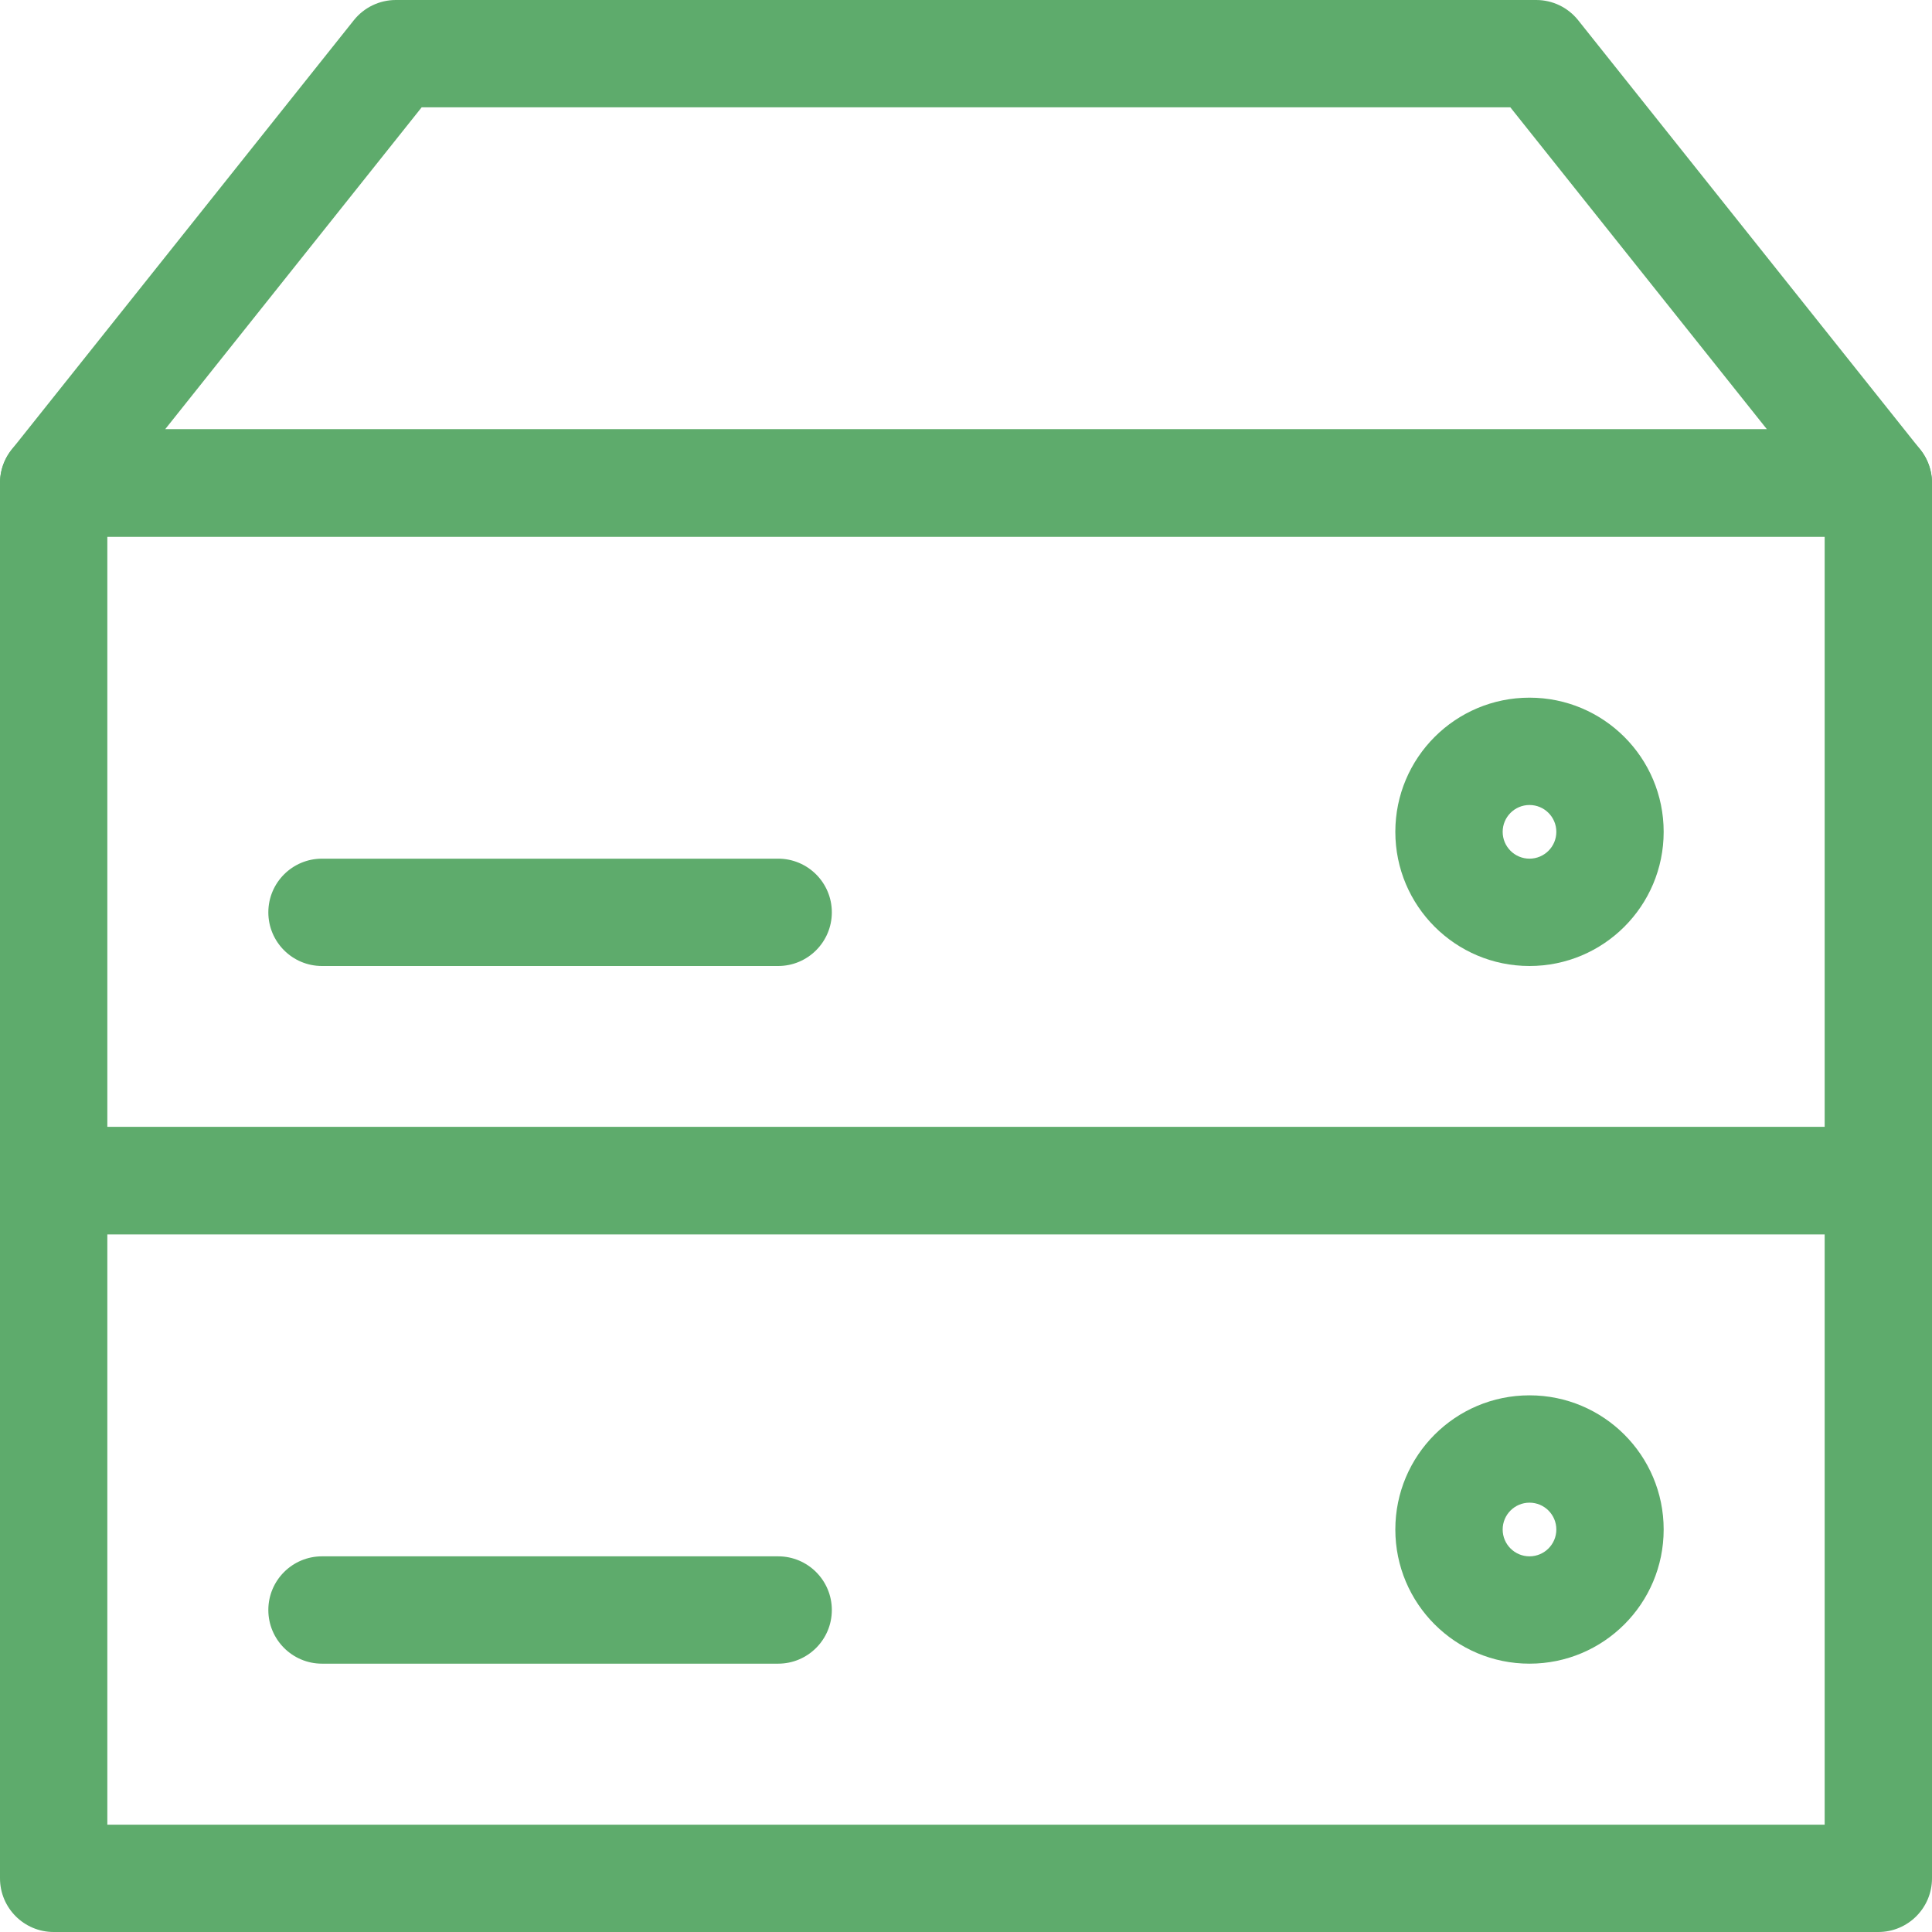 <svg width="36" height="36" viewBox="0 0 36 36" fill="none" xmlns="http://www.w3.org/2000/svg">
<path fill-rule="evenodd" clip-rule="evenodd" d="M0 22C0 21.448 0.448 21 1 21H35C35.552 21 36 21.448 36 22V35C36 35.552 35.552 36 35 36H1C0.448 36 0 35.552 0 35V22ZM2 23V34H34V23H2Z" fill="#5EAB6C"/>
<path fill-rule="evenodd" clip-rule="evenodd" d="M0 9C0 8.448 0.448 8 1 8H35C35.552 8 36 8.448 36 9V22C36 22.552 35.552 23 35 23H1C0.448 23 0 22.552 0 22V9ZM2 10V21H34V10H2Z" fill="#5EAB6C"/>
<path fill-rule="evenodd" clip-rule="evenodd" d="M6.593 0.377C6.783 0.139 7.071 0 7.375 0H28.625C28.93 0 29.217 0.139 29.407 0.377L35.782 8.377C36.021 8.677 36.068 9.088 35.901 9.434C35.734 9.78 35.384 10 35 10H1C0.616 10 0.266 9.78 0.099 9.434C-0.068 9.088 -0.021 8.677 0.218 8.377L6.593 0.377ZM7.857 2L3.076 8H32.925L28.143 2H7.857Z" fill="#5EAB6C"/>
<path fill-rule="evenodd" clip-rule="evenodd" d="M28.5 15C28.224 15 28 15.224 28 15.5C28 15.776 28.224 16 28.5 16C28.776 16 29 15.776 29 15.5C29 15.224 28.776 15 28.5 15ZM26 15.5C26 14.119 27.119 13 28.5 13C29.881 13 31 14.119 31 15.5C31 16.881 29.881 18 28.5 18C27.119 18 26 16.881 26 15.5Z" fill="#5EAB6C"/>
<path fill-rule="evenodd" clip-rule="evenodd" d="M28.5 28C28.224 28 28 28.224 28 28.5C28 28.776 28.224 29 28.5 29C28.776 29 29 28.776 29 28.5C29 28.224 28.776 28 28.5 28ZM26 28.5C26 27.119 27.119 26 28.5 26C29.881 26 31 27.119 31 28.5C31 29.881 29.881 31 28.5 31C27.119 31 26 29.881 26 28.5Z" fill="#5EAB6C"/>
<path fill-rule="evenodd" clip-rule="evenodd" d="M5 17C5 16.448 5.448 16 6 16H14.5C15.052 16 15.5 16.448 15.5 17C15.5 17.552 15.052 18 14.5 18H6C5.448 18 5 17.552 5 17Z" fill="#5EAB6C"/>
<path fill-rule="evenodd" clip-rule="evenodd" d="M5 30C5 29.448 5.448 29 6 29H14.5C15.052 29 15.5 29.448 15.5 30C15.5 30.552 15.052 31 14.5 31H6C5.448 31 5 30.552 5 30Z" fill="#5EAB6C"/>
</svg>
